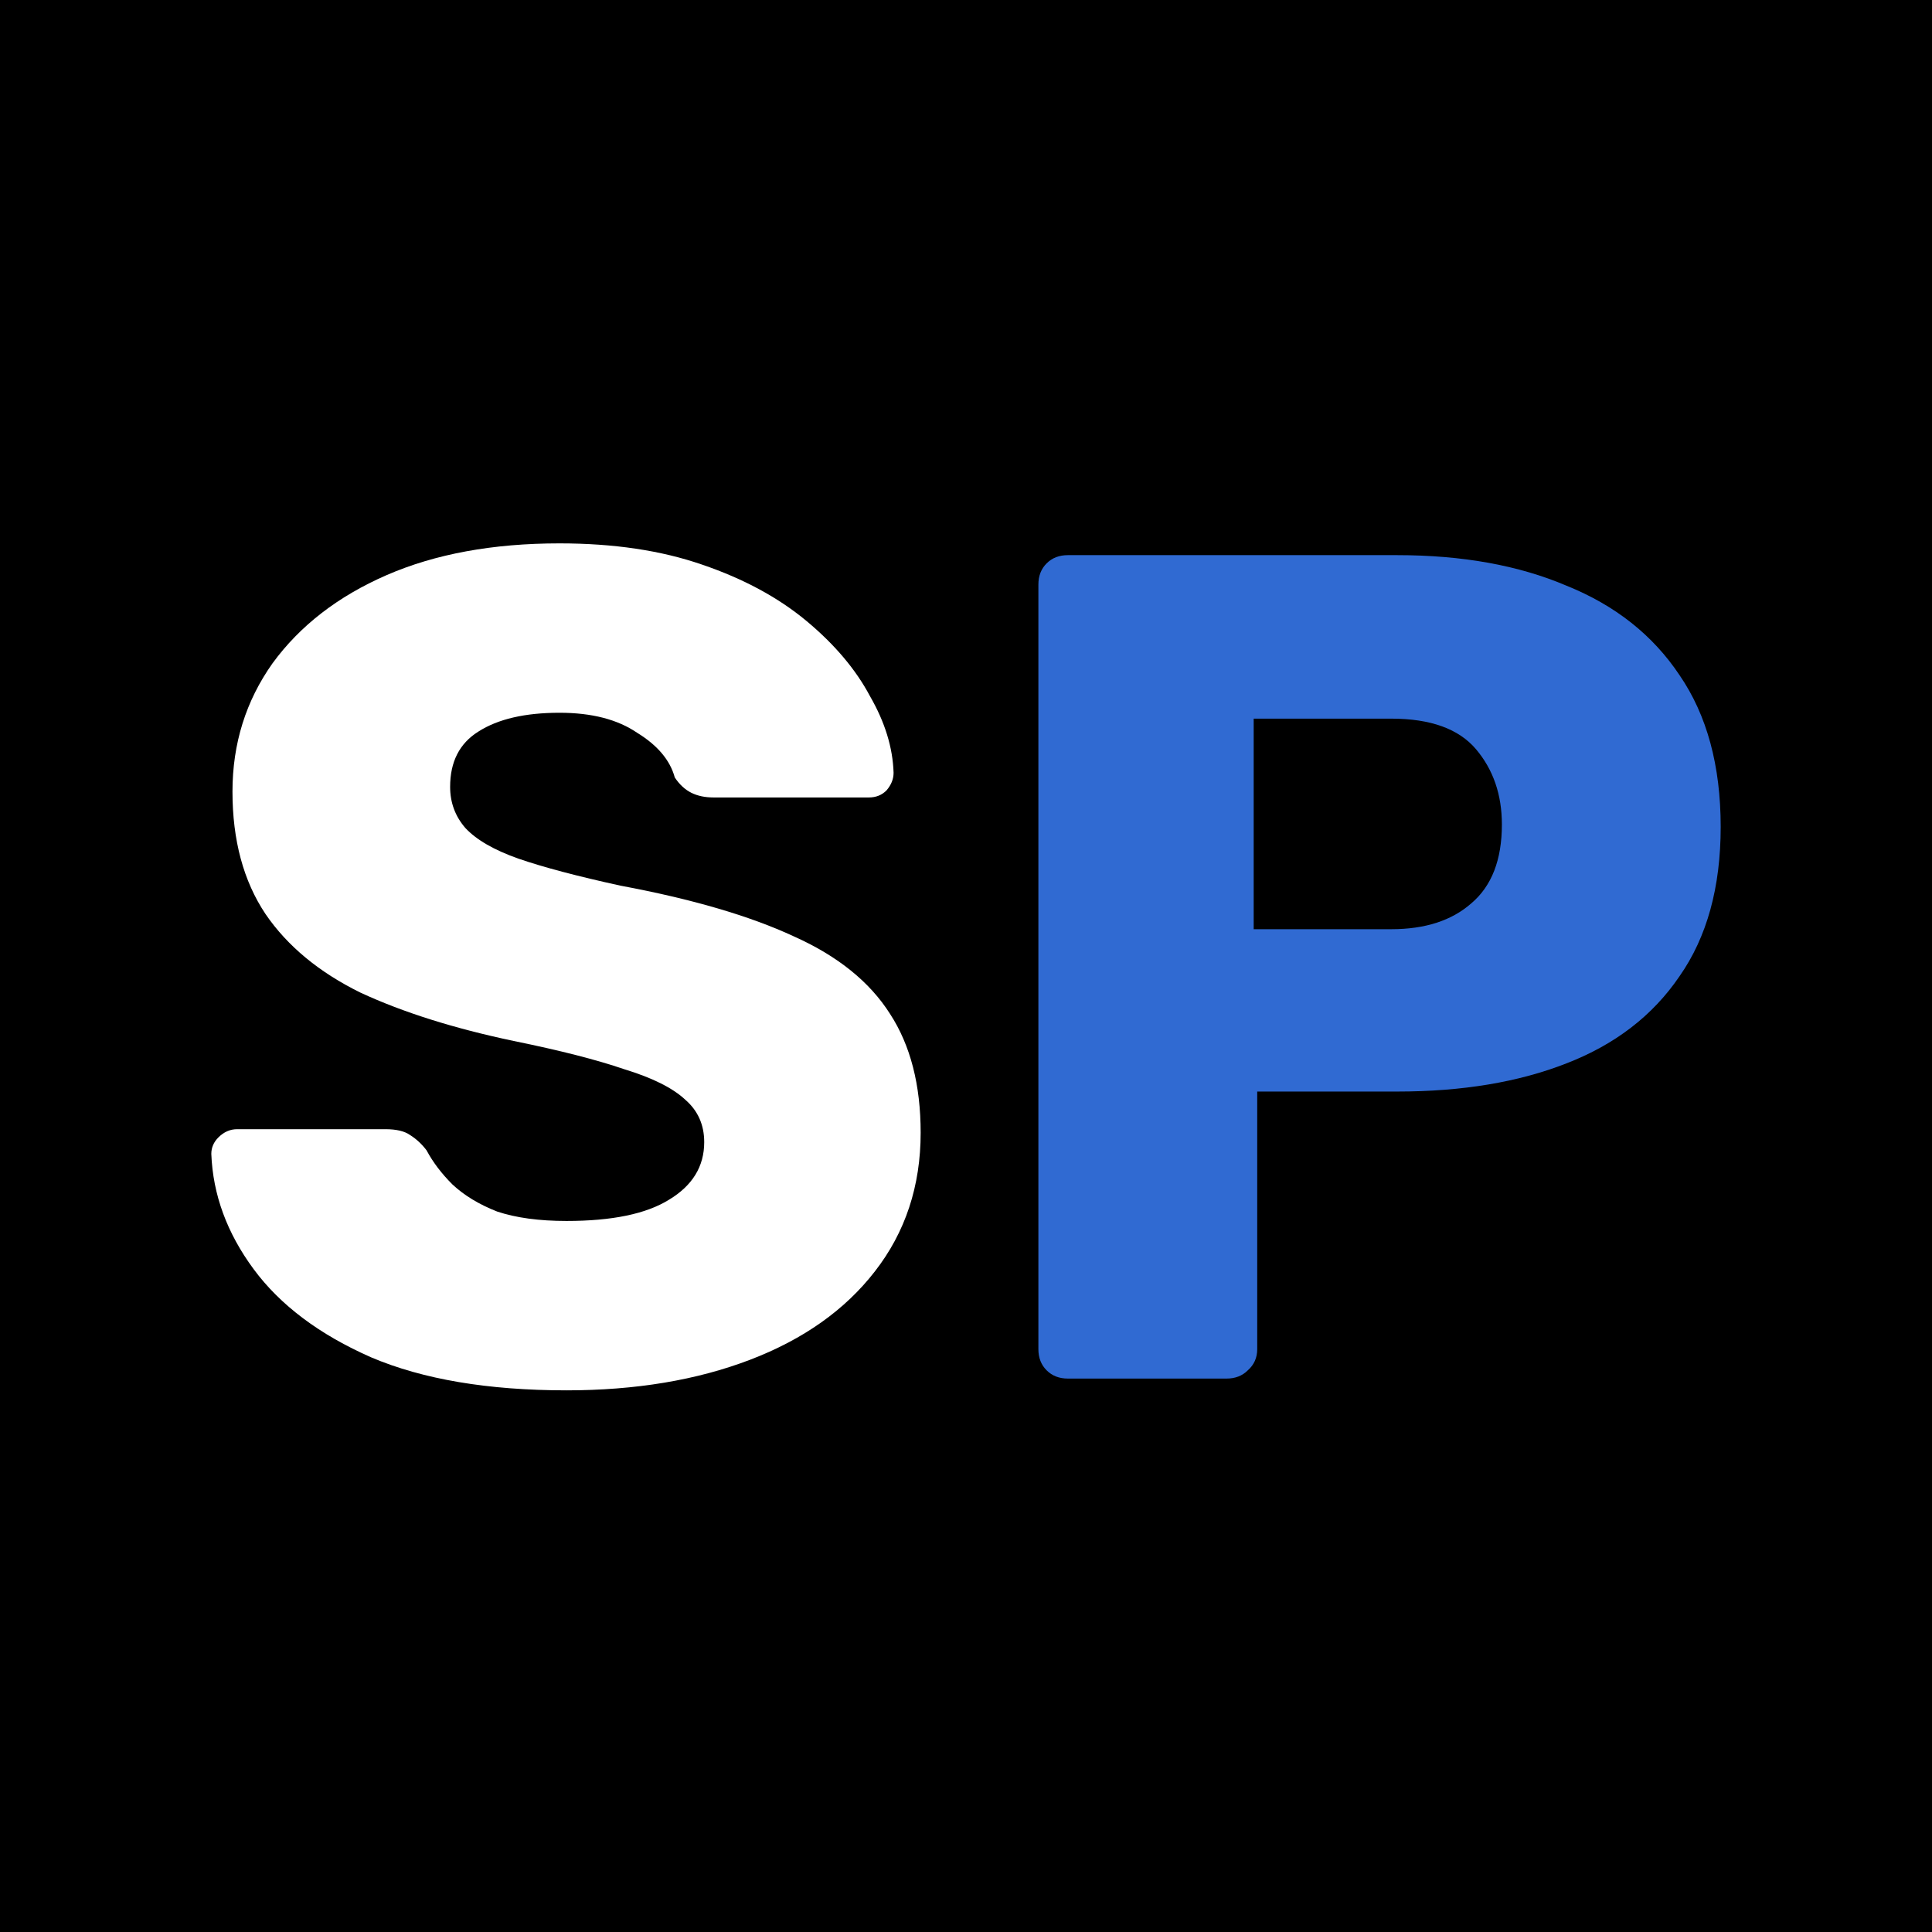 <svg width="64" height="64" viewBox="0 0 64 64" fill="none" xmlns="http://www.w3.org/2000/svg">
<rect width="64" height="64" fill="black"/>
<path d="M18.768 46.057C16.17 46.057 14.014 45.693 12.3 44.966C10.585 44.212 9.286 43.238 8.403 42.043C7.52 40.848 7.052 39.575 7 38.224C7 38.017 7.078 37.835 7.234 37.679C7.416 37.497 7.623 37.406 7.857 37.406H12.767C13.131 37.406 13.404 37.471 13.586 37.601C13.793 37.731 13.975 37.9 14.131 38.107C14.339 38.497 14.625 38.874 14.988 39.237C15.378 39.601 15.872 39.9 16.469 40.134C17.093 40.342 17.859 40.446 18.768 40.446C20.275 40.446 21.405 40.212 22.159 39.744C22.938 39.276 23.328 38.64 23.328 37.835C23.328 37.263 23.12 36.795 22.704 36.432C22.288 36.042 21.613 35.704 20.678 35.419C19.768 35.107 18.547 34.795 17.015 34.483C15.04 34.068 13.352 33.535 11.949 32.886C10.572 32.21 9.52 31.34 8.793 30.275C8.065 29.184 7.701 27.833 7.701 26.222C7.701 24.637 8.143 23.222 9.026 21.975C9.936 20.728 11.195 19.754 12.806 19.052C14.417 18.351 16.326 18 18.535 18C20.327 18 21.899 18.234 23.25 18.701C24.627 19.169 25.782 19.793 26.718 20.572C27.653 21.351 28.354 22.183 28.822 23.066C29.316 23.923 29.575 24.767 29.601 25.599C29.601 25.807 29.523 26.001 29.367 26.183C29.212 26.339 29.017 26.417 28.783 26.417H23.639C23.354 26.417 23.107 26.365 22.899 26.261C22.691 26.157 22.509 25.988 22.353 25.755C22.198 25.183 21.782 24.689 21.106 24.274C20.457 23.832 19.6 23.611 18.535 23.611C17.391 23.611 16.495 23.819 15.846 24.235C15.222 24.625 14.911 25.235 14.911 26.066C14.911 26.586 15.079 27.041 15.417 27.43C15.781 27.82 16.365 28.158 17.171 28.443C18.002 28.729 19.132 29.028 20.561 29.34C22.925 29.781 24.834 30.34 26.289 31.015C27.744 31.665 28.809 32.522 29.484 33.587C30.16 34.626 30.498 35.938 30.498 37.523C30.498 39.289 29.991 40.822 28.978 42.121C27.991 43.394 26.614 44.368 24.847 45.044C23.081 45.719 21.054 46.057 18.768 46.057Z" fill="white"/>
<path d="M35.373 45.667C35.087 45.667 34.853 45.576 34.671 45.394C34.489 45.212 34.398 44.979 34.398 44.693V19.364C34.398 19.078 34.489 18.844 34.671 18.662C34.853 18.481 35.087 18.39 35.373 18.39H46.284C48.44 18.39 50.31 18.727 51.895 19.403C53.506 20.052 54.753 21.04 55.636 22.364C56.545 23.689 57 25.365 57 27.391C57 29.392 56.545 31.041 55.636 32.34C54.753 33.639 53.506 34.6 51.895 35.224C50.31 35.847 48.44 36.159 46.284 36.159H41.647V44.693C41.647 44.979 41.542 45.212 41.335 45.394C41.153 45.576 40.919 45.667 40.633 45.667H35.373ZM41.53 30.781H46.089C47.206 30.781 48.089 30.496 48.739 29.924C49.414 29.353 49.752 28.482 49.752 27.313C49.752 26.326 49.466 25.495 48.895 24.819C48.323 24.144 47.388 23.806 46.089 23.806H41.53V30.781Z" fill="#306AD2"/>
</svg>
